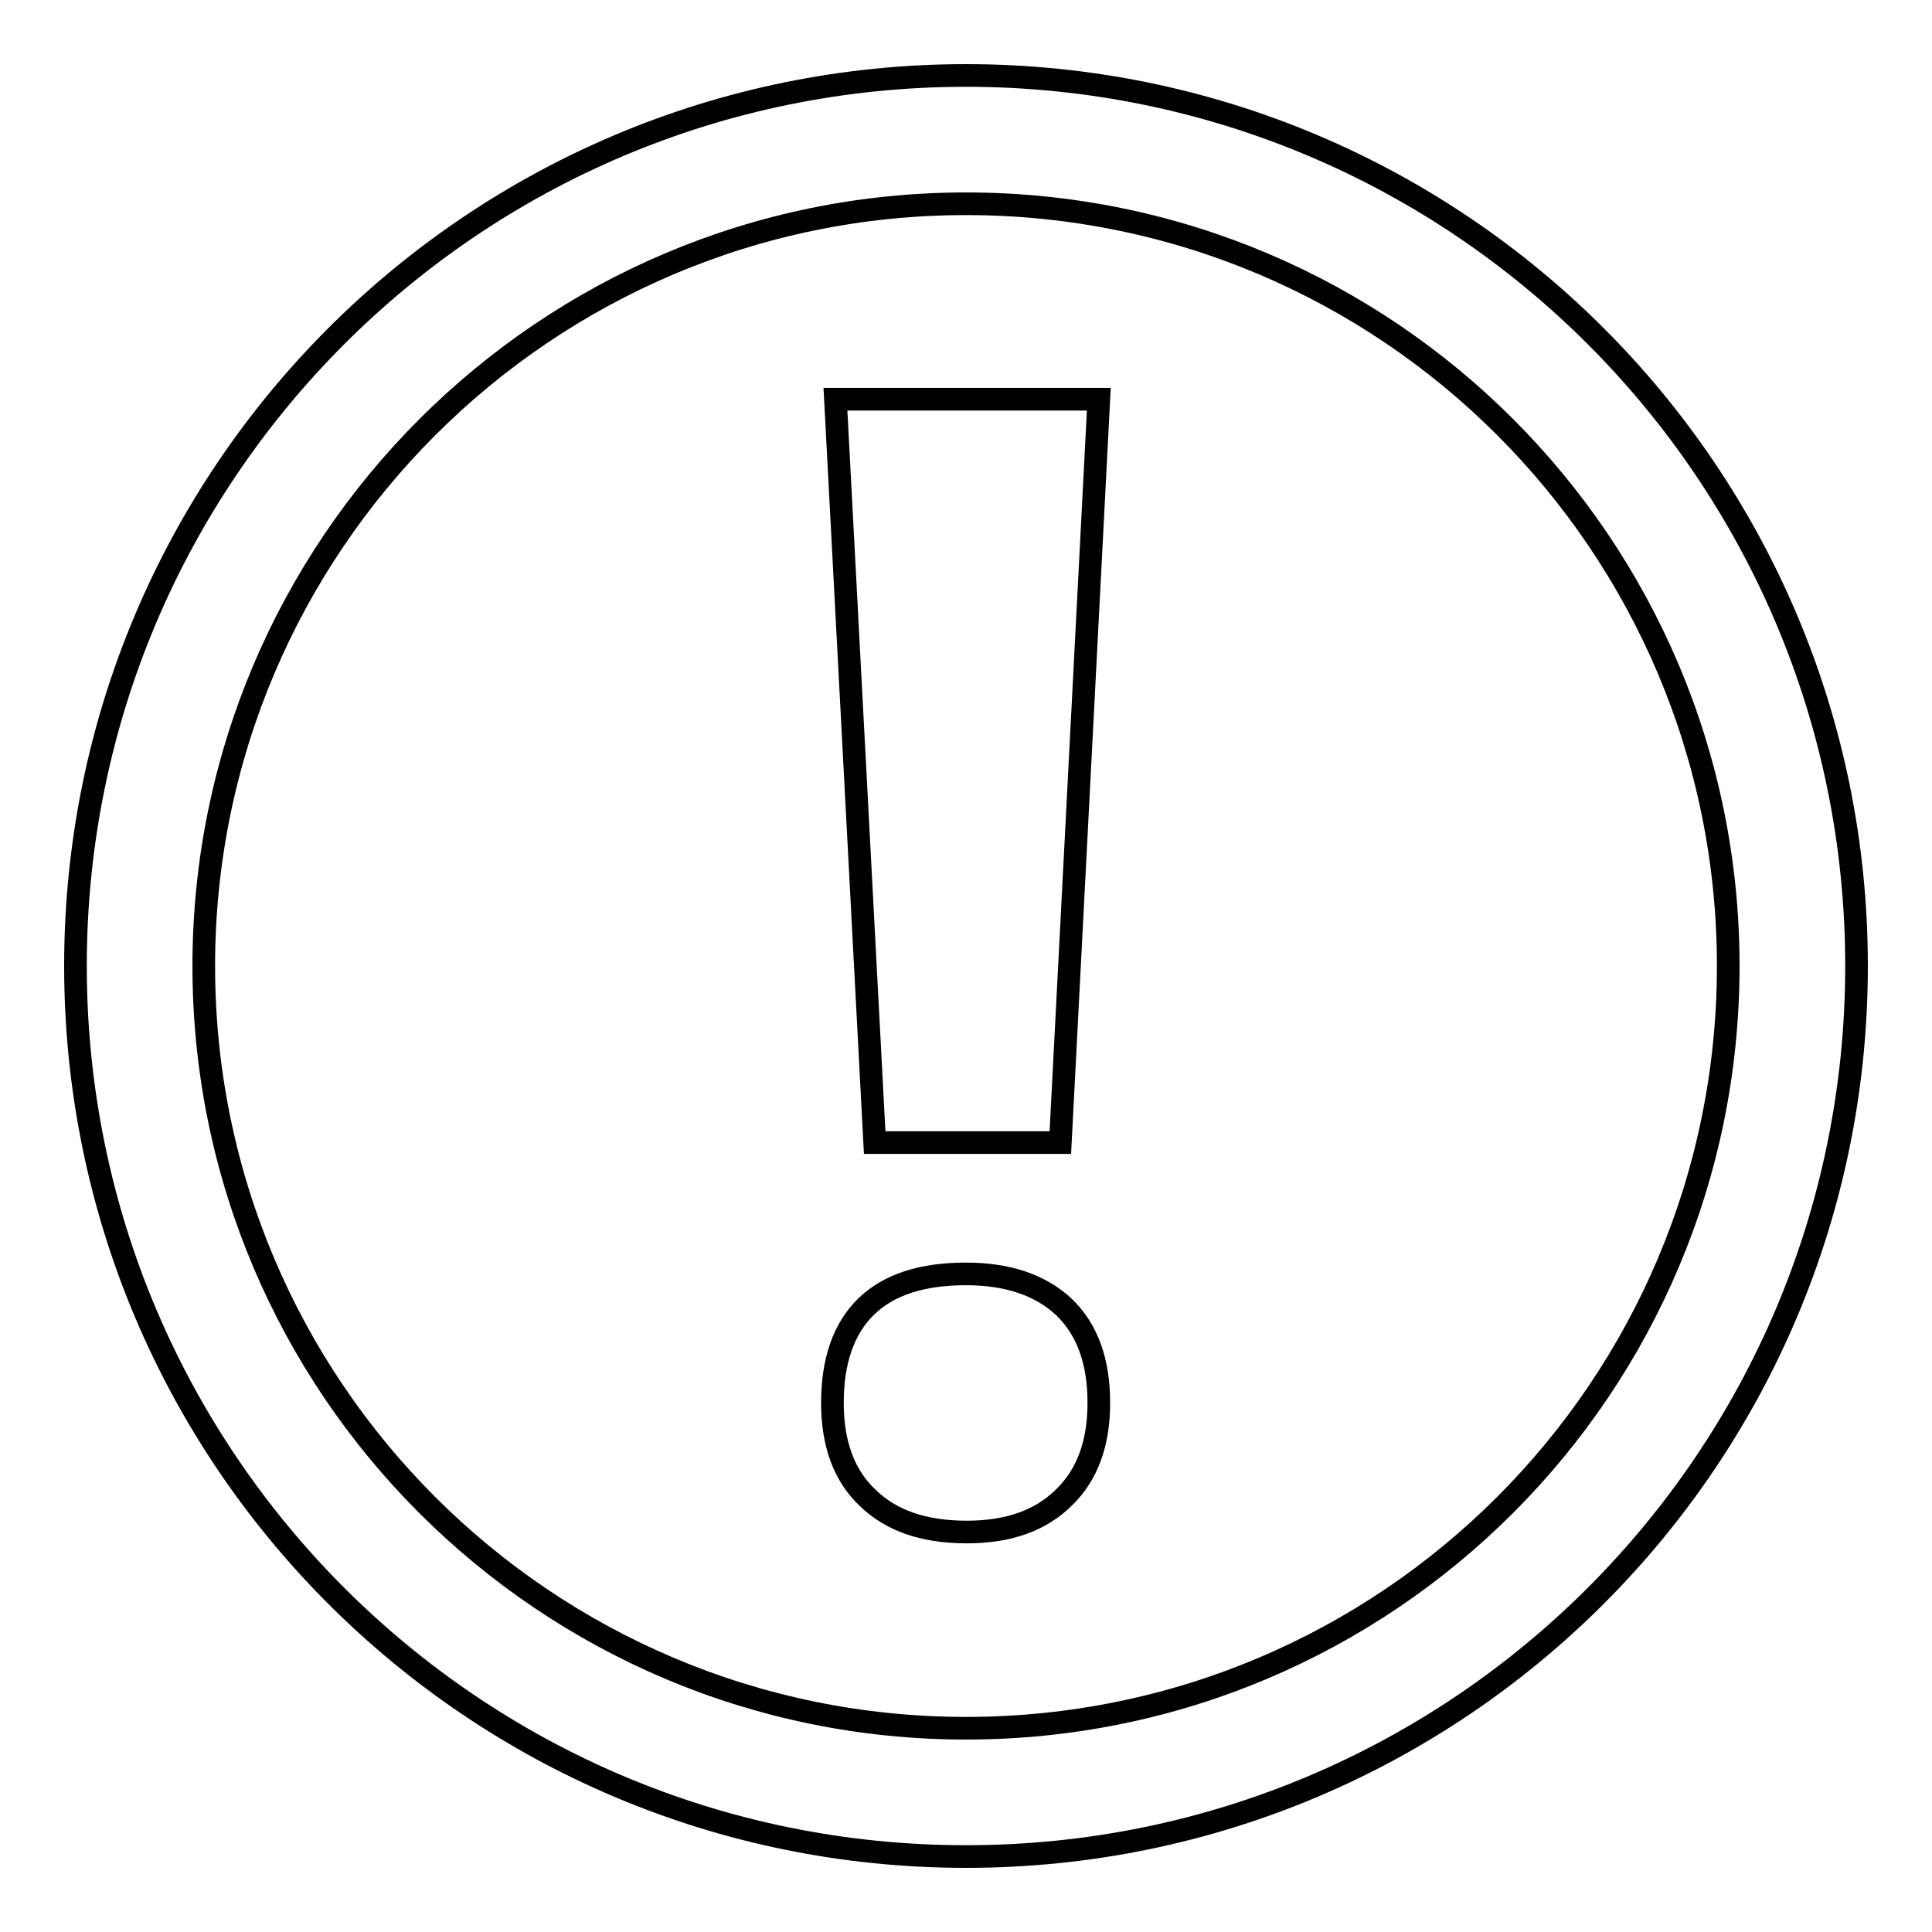 <?xml version="1.0" encoding="utf-8"?>
<!-- Svg Vector Icons : http://www.onlinewebfonts.com/icon -->
<!DOCTYPE svg PUBLIC "-//W3C//DTD SVG 1.1//EN" "http://www.w3.org/Graphics/SVG/1.1/DTD/svg11.dtd">
<svg version="1.1" xmlns="http://www.w3.org/2000/svg" xmlns:xlink="http://www.w3.org/1999/xlink" x="0px" y="0px" viewBox="0 0 256 256" enable-background="new 0 0 256 256" xml:space="preserve">
<g><g><path stroke-width="3" fill-opacity="0" stroke="#000000"  d="M128,10C62.8,10,10,62.8,10,128c0,65.2,52.8,118,118,118c65.2,0,118-52.8,118-118C246,62.8,193.2,10,128,10z M128,27c55.8,0,101,45.2,101,101c0,55.8-45.2,101-101,101c-55.7,0-101-45.2-101-101C27,72.3,72.3,27,128,27z"/><path stroke-width="3" fill-opacity="0" stroke="#000000"  d="M140.5,151.4h-24.6l-5.2-98.5h34.9L140.5,151.4z M110.3,185.9c0-5.6,1.5-9.9,4.5-12.8c3-2.9,7.4-4.3,13.2-4.3c5.6,0,9.9,1.5,13,4.4c3.1,3,4.6,7.2,4.6,12.7c0,5.3-1.5,9.5-4.6,12.5c-3.1,3.1-7.4,4.6-12.9,4.6c-5.7,0-10-1.5-13.1-4.5C111.9,195.6,110.3,191.4,110.3,185.9L110.3,185.9z"/></g></g>
</svg>